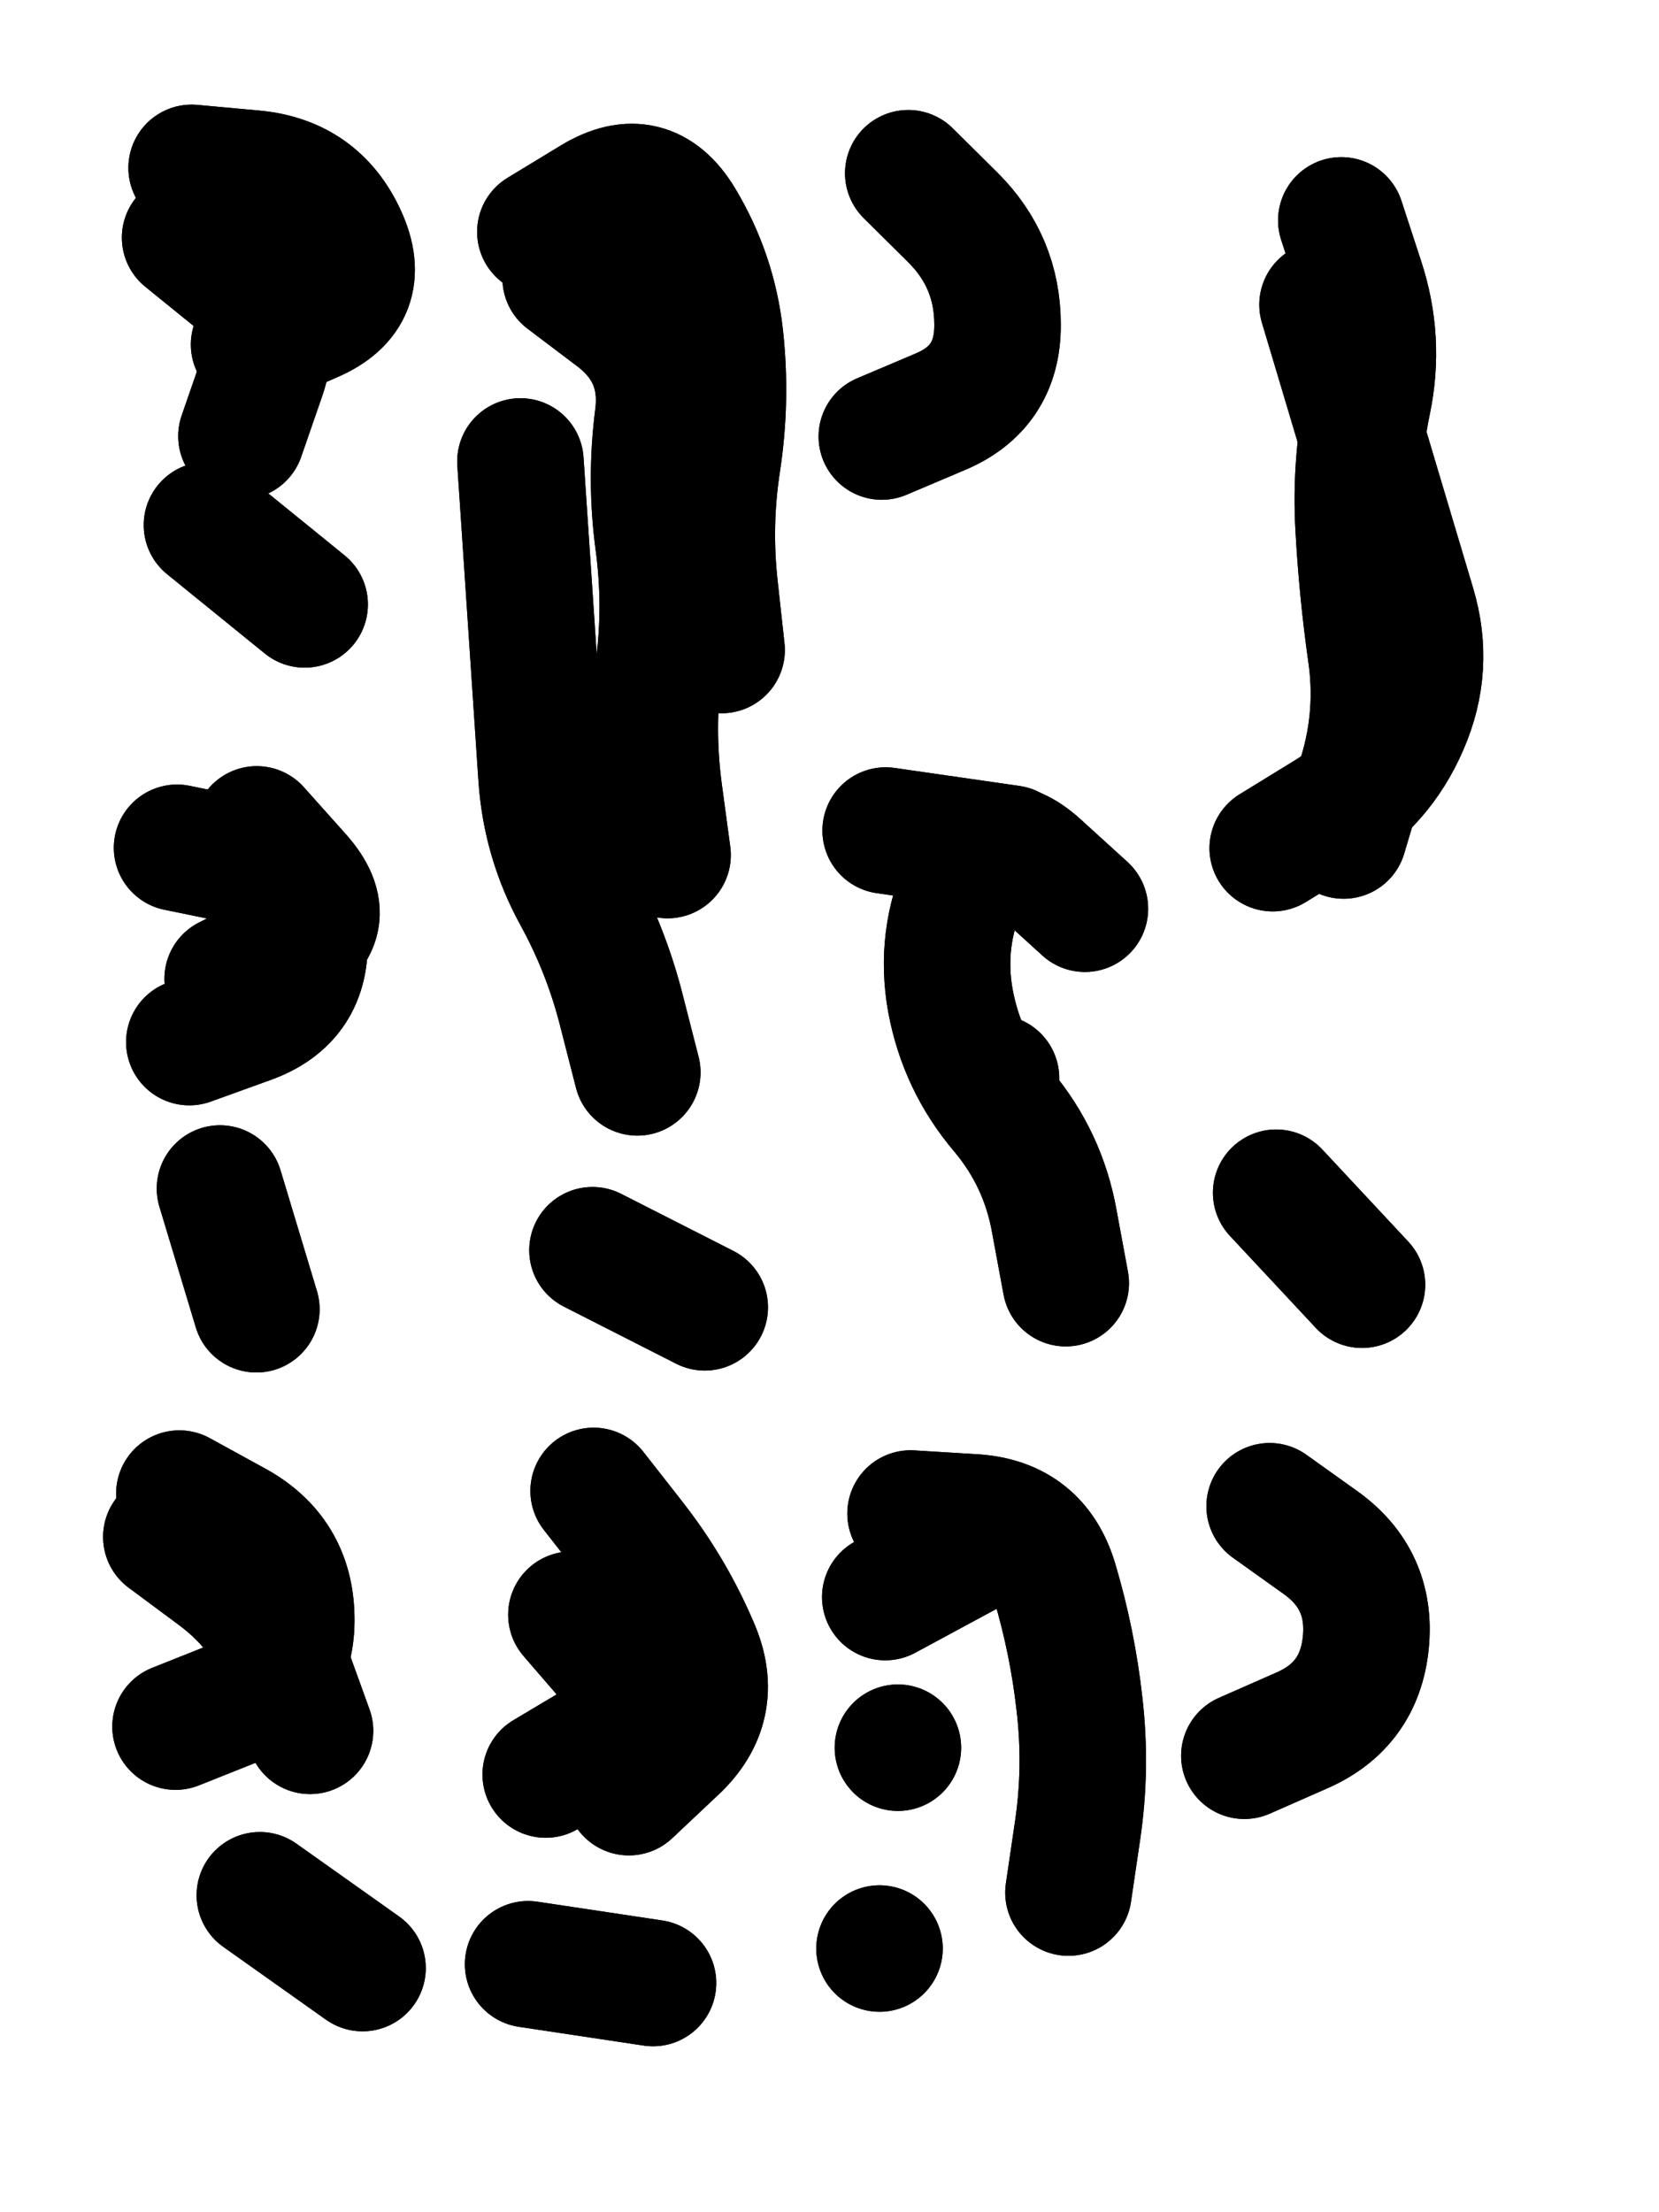 <svg xmlns="http://www.w3.org/2000/svg" viewBox="0 0 4329 5772"><title>Infinite Scribble #4990</title><defs><filter id="piece_4990_3_4_filter" x="-100" y="-100" width="4529" height="5972" filterUnits="userSpaceOnUse"><feTurbulence result="lineShape_distorted_turbulence" type="turbulence" baseFrequency="6060e-6" numOctaves="3"/><feGaussianBlur in="lineShape_distorted_turbulence" result="lineShape_distorted_turbulence_smoothed" stdDeviation="33000e-3"/><feDisplacementMap in="SourceGraphic" in2="lineShape_distorted_turbulence_smoothed" result="lineShape_distorted_results_shifted" scale="26400e-2" xChannelSelector="R" yChannelSelector="G"/><feOffset in="lineShape_distorted_results_shifted" result="lineShape_distorted" dx="-6600e-2" dy="-6600e-2"/><feGaussianBlur in="lineShape_distorted" result="lineShape_1" stdDeviation="16500e-3"/><feColorMatrix in="lineShape_1" result="lineShape" type="matrix" values="1 0 0 0 0  0 1 0 0 0  0 0 1 0 0  0 0 0 19800e-3 -9900e-3"/><feGaussianBlur in="lineShape" result="shrank_blurred" stdDeviation="15500e-3"/><feColorMatrix in="shrank_blurred" result="shrank" type="matrix" values="1 0 0 0 0 0 1 0 0 0 0 0 1 0 0 0 0 0 14900e-3 -9900e-3"/><feColorMatrix in="lineShape" result="border_filled" type="matrix" values="0.5 0 0 0 -0.15  0 0.5 0 0 -0.15  0 0 0.5 0 -0.15  0 0 0 1 0"/><feComposite in="border_filled" in2="shrank" result="border" operator="out"/><feColorMatrix in="lineShape" result="adjustedColor" type="matrix" values="0.95 0 0 0 -0.05  0 0.95 0 0 -0.05  0 0 0.95 0 -0.05  0 0 0 1 0"/><feMorphology in="lineShape" result="frost1_shrink" operator="erode" radius="33000e-3"/><feColorMatrix in="frost1_shrink" result="frost1" type="matrix" values="2 0 0 0 0.05  0 2 0 0 0.05  0 0 2 0 0.05  0 0 0 0.5 0"/><feMorphology in="lineShape" result="frost2_shrink" operator="erode" radius="99000e-3"/><feColorMatrix in="frost2_shrink" result="frost2" type="matrix" values="2 0 0 0 0.35  0 2 0 0 0.35  0 0 2 0 0.35  0 0 0 0.5 0"/><feMerge result="shapes_linestyle_colors"><feMergeNode in="frost1"/><feMergeNode in="frost2"/></feMerge><feTurbulence result="shapes_linestyle_linestyle_turbulence" type="turbulence" baseFrequency="90e-3" numOctaves="2"/><feDisplacementMap in="shapes_linestyle_colors" in2="shapes_linestyle_linestyle_turbulence" result="frost" scale="-220000e-3" xChannelSelector="R" yChannelSelector="G"/><feMerge result="shapes_linestyle"><feMergeNode in="adjustedColor"/><feMergeNode in="frost"/></feMerge><feComposite in="shapes_linestyle" in2="shrank" result="shapes_linestyle_cropped" operator="atop"/><feComposite in="border" in2="shapes_linestyle_cropped" result="shapes" operator="over"/></filter><filter id="piece_4990_3_4_shadow" x="-100" y="-100" width="4529" height="5972" filterUnits="userSpaceOnUse"><feColorMatrix in="SourceGraphic" result="result_blackened" type="matrix" values="0 0 0 0 0  0 0 0 0 0  0 0 0 0 0  0 0 0 0.8 0"/><feGaussianBlur in="result_blackened" result="result_blurred" stdDeviation="99000e-3"/><feComposite in="SourceGraphic" in2="result_blurred" result="result" operator="over"/></filter><filter id="piece_4990_3_4_overall" x="-100" y="-100" width="4529" height="5972" filterUnits="userSpaceOnUse"><feTurbulence result="background_texture_bumps" type="fractalNoise" baseFrequency="37e-3" numOctaves="3"/><feDiffuseLighting in="background_texture_bumps" result="background_texture" surfaceScale="1" diffuseConstant="2" lighting-color="#aaa"><feDistantLight azimuth="225" elevation="20"/></feDiffuseLighting><feColorMatrix in="background_texture" result="background_texturelightened" type="matrix" values="0.6 0 0 0 0.8  0 0.6 0 0 0.8  0 0 0.6 0 0.8  0 0 0 1 0"/><feColorMatrix in="SourceGraphic" result="background_darkened" type="matrix" values="2 0 0 0 -1  0 2 0 0 -1  0 0 2 0 -1  0 0 0 1 0"/><feMorphology in="background_darkened" result="background_glow_1_thicken" operator="dilate" radius="212000e-3"/><feColorMatrix in="background_glow_1_thicken" result="background_glow_1_thicken_colored" type="matrix" values="1.5 0 0 0 -0.2  0 1.5 0 0 -0.2  0 0 1.5 0 -0.2  0 0 0 0.4 0"/><feGaussianBlur in="background_glow_1_thicken_colored" result="background_glow_1" stdDeviation="397500e-3"/><feMorphology in="background_darkened" result="background_glow_2_thicken" operator="dilate" radius="39750e-3"/><feColorMatrix in="background_glow_2_thicken" result="background_glow_2_thicken_colored" type="matrix" values="0 0 0 0 0  0 0 0 0 0  0 0 0 0 0  0 0 0 0.5 0"/><feGaussianBlur in="background_glow_2_thicken_colored" result="background_glow_2" stdDeviation="79500e-3"/><feComposite in="background_glow_1" in2="background_glow_2" result="background_glow" operator="out"/><feBlend in="background_glow" in2="background_texturelightened" result="background" mode="darken"/></filter><clipPath id="piece_4990_3_4_clip"><rect x="0" y="0" width="4329" height="5772"/></clipPath><g id="layer_2" filter="url(#piece_4990_3_4_filter)" stroke-width="330" stroke-linecap="round" fill="none"><path d="M 606 1436 L 861 1643 M 729 965 Q 729 965 880 899 Q 1031 834 962 684 Q 894 535 730 519 L 566 504" stroke="hsl(214,100%,63%)"/><path d="M 1476 671 Q 1476 671 1616 586 Q 1757 501 1842 641 Q 1927 782 1945 945 Q 1963 1109 1938 1272 Q 1913 1435 1931 1598 L 1949 1762 M 1729 2864 Q 1729 2864 1688 2704 Q 1648 2545 1569 2401 Q 1490 2257 1479 2092 Q 1468 1928 1457 1763 Q 1446 1599 1435 1434 L 1424 1270 M 1905 3477 L 1612 3328" stroke="hsl(264,100%,64%)"/><path d="M 3396 3178 L 3620 3418 M 3387 2279 Q 3387 2279 3527 2193 Q 3668 2108 3733 1957 Q 3799 1806 3752 1648 Q 3705 1491 3658 1333 Q 3611 1176 3564 1018 L 3517 861" stroke="hsl(18,100%,57%)"/><path d="M 660 2620 Q 660 2620 807 2547 Q 955 2475 845 2352 L 736 2230 M 735 3482 L 640 3167" stroke="hsl(223,100%,63%)"/><path d="M 2897 2437 Q 2897 2437 2775 2326 Q 2654 2216 2585 2365 Q 2517 2515 2546 2677 Q 2576 2839 2682 2964 Q 2788 3090 2817 3252 L 2847 3414" stroke="hsl(333,100%,57%)"/><path d="M 875 4582 Q 875 4582 819 4427 Q 764 4272 632 4174 L 500 4076 M 744 5011 L 1012 5201" stroke="hsl(234,100%,63%)"/><path d="M 1707 4742 Q 1707 4742 1827 4629 Q 1947 4517 1882 4366 Q 1818 4215 1716 4085 L 1615 3956 M 1770 5240 L 1444 5191" stroke="hsl(277,100%,62%)"/><path d="M 2854 5004 Q 2854 5004 2878 4841 Q 2902 4678 2883 4514 Q 2865 4351 2818 4193 Q 2771 4035 2606 4025 L 2442 4015 M 2409 4626 L 2409 4626 M 2361 5150 L 2361 5150" stroke="hsl(354,100%,55%)"/></g><g id="layer_1" filter="url(#piece_4990_3_4_filter)" stroke-width="330" stroke-linecap="round" fill="none"><path d="M 549 686 Q 549 686 676 789 Q 804 893 750 1048 L 696 1204" stroke="hsl(253,100%,77%)"/><path d="M 1542 792 Q 1542 792 1673 891 Q 1804 991 1783 1154 Q 1762 1318 1784 1481 Q 1806 1644 1785 1807 Q 1764 1971 1786 2134 L 1808 2297" stroke="hsl(307,100%,72%)"/><path d="M 2367 1205 Q 2367 1205 2518 1141 Q 2670 1078 2669 913 Q 2669 749 2552 633 L 2436 518" stroke="hsl(10,100%,69%)"/><path d="M 3566 641 Q 3566 641 3617 797 Q 3669 954 3635 1115 Q 3602 1276 3611 1440 Q 3620 1605 3643 1768 Q 3667 1931 3619 2088 L 3572 2246" stroke="hsl(42,100%,65%)"/><path d="M 560 2785 Q 560 2785 715 2729 Q 870 2674 860 2509 Q 851 2345 689 2311 L 528 2278" stroke="hsl(260,100%,75%)"/><path d="M 2377 2233 L 2703 2280 M 2665 2879 L 2665 2879" stroke="hsl(16,100%,67%)"/><path d="M 524 4571 Q 524 4571 677 4510 Q 830 4450 826 4285 Q 823 4121 678 4042 L 534 3963" stroke="hsl(268,100%,73%)"/><path d="M 1557 4279 Q 1557 4279 1664 4403 Q 1772 4528 1631 4612 L 1490 4696" stroke="hsl(333,100%,67%)"/><path d="M 2376 4233 L 2665 4077" stroke="hsl(22,100%,65%)"/><path d="M 3379 3996 Q 3379 3996 3512 4091 Q 3646 4187 3630 4351 Q 3614 4515 3463 4581 L 3313 4647" stroke="hsl(51,100%,62%)"/></g></defs><g filter="url(#piece_4990_3_4_overall)" clip-path="url(#piece_4990_3_4_clip)"><use href="#layer_2"/><use href="#layer_1"/></g><g clip-path="url(#piece_4990_3_4_clip)"><use href="#layer_2" filter="url(#piece_4990_3_4_shadow)"/><use href="#layer_1" filter="url(#piece_4990_3_4_shadow)"/></g></svg>